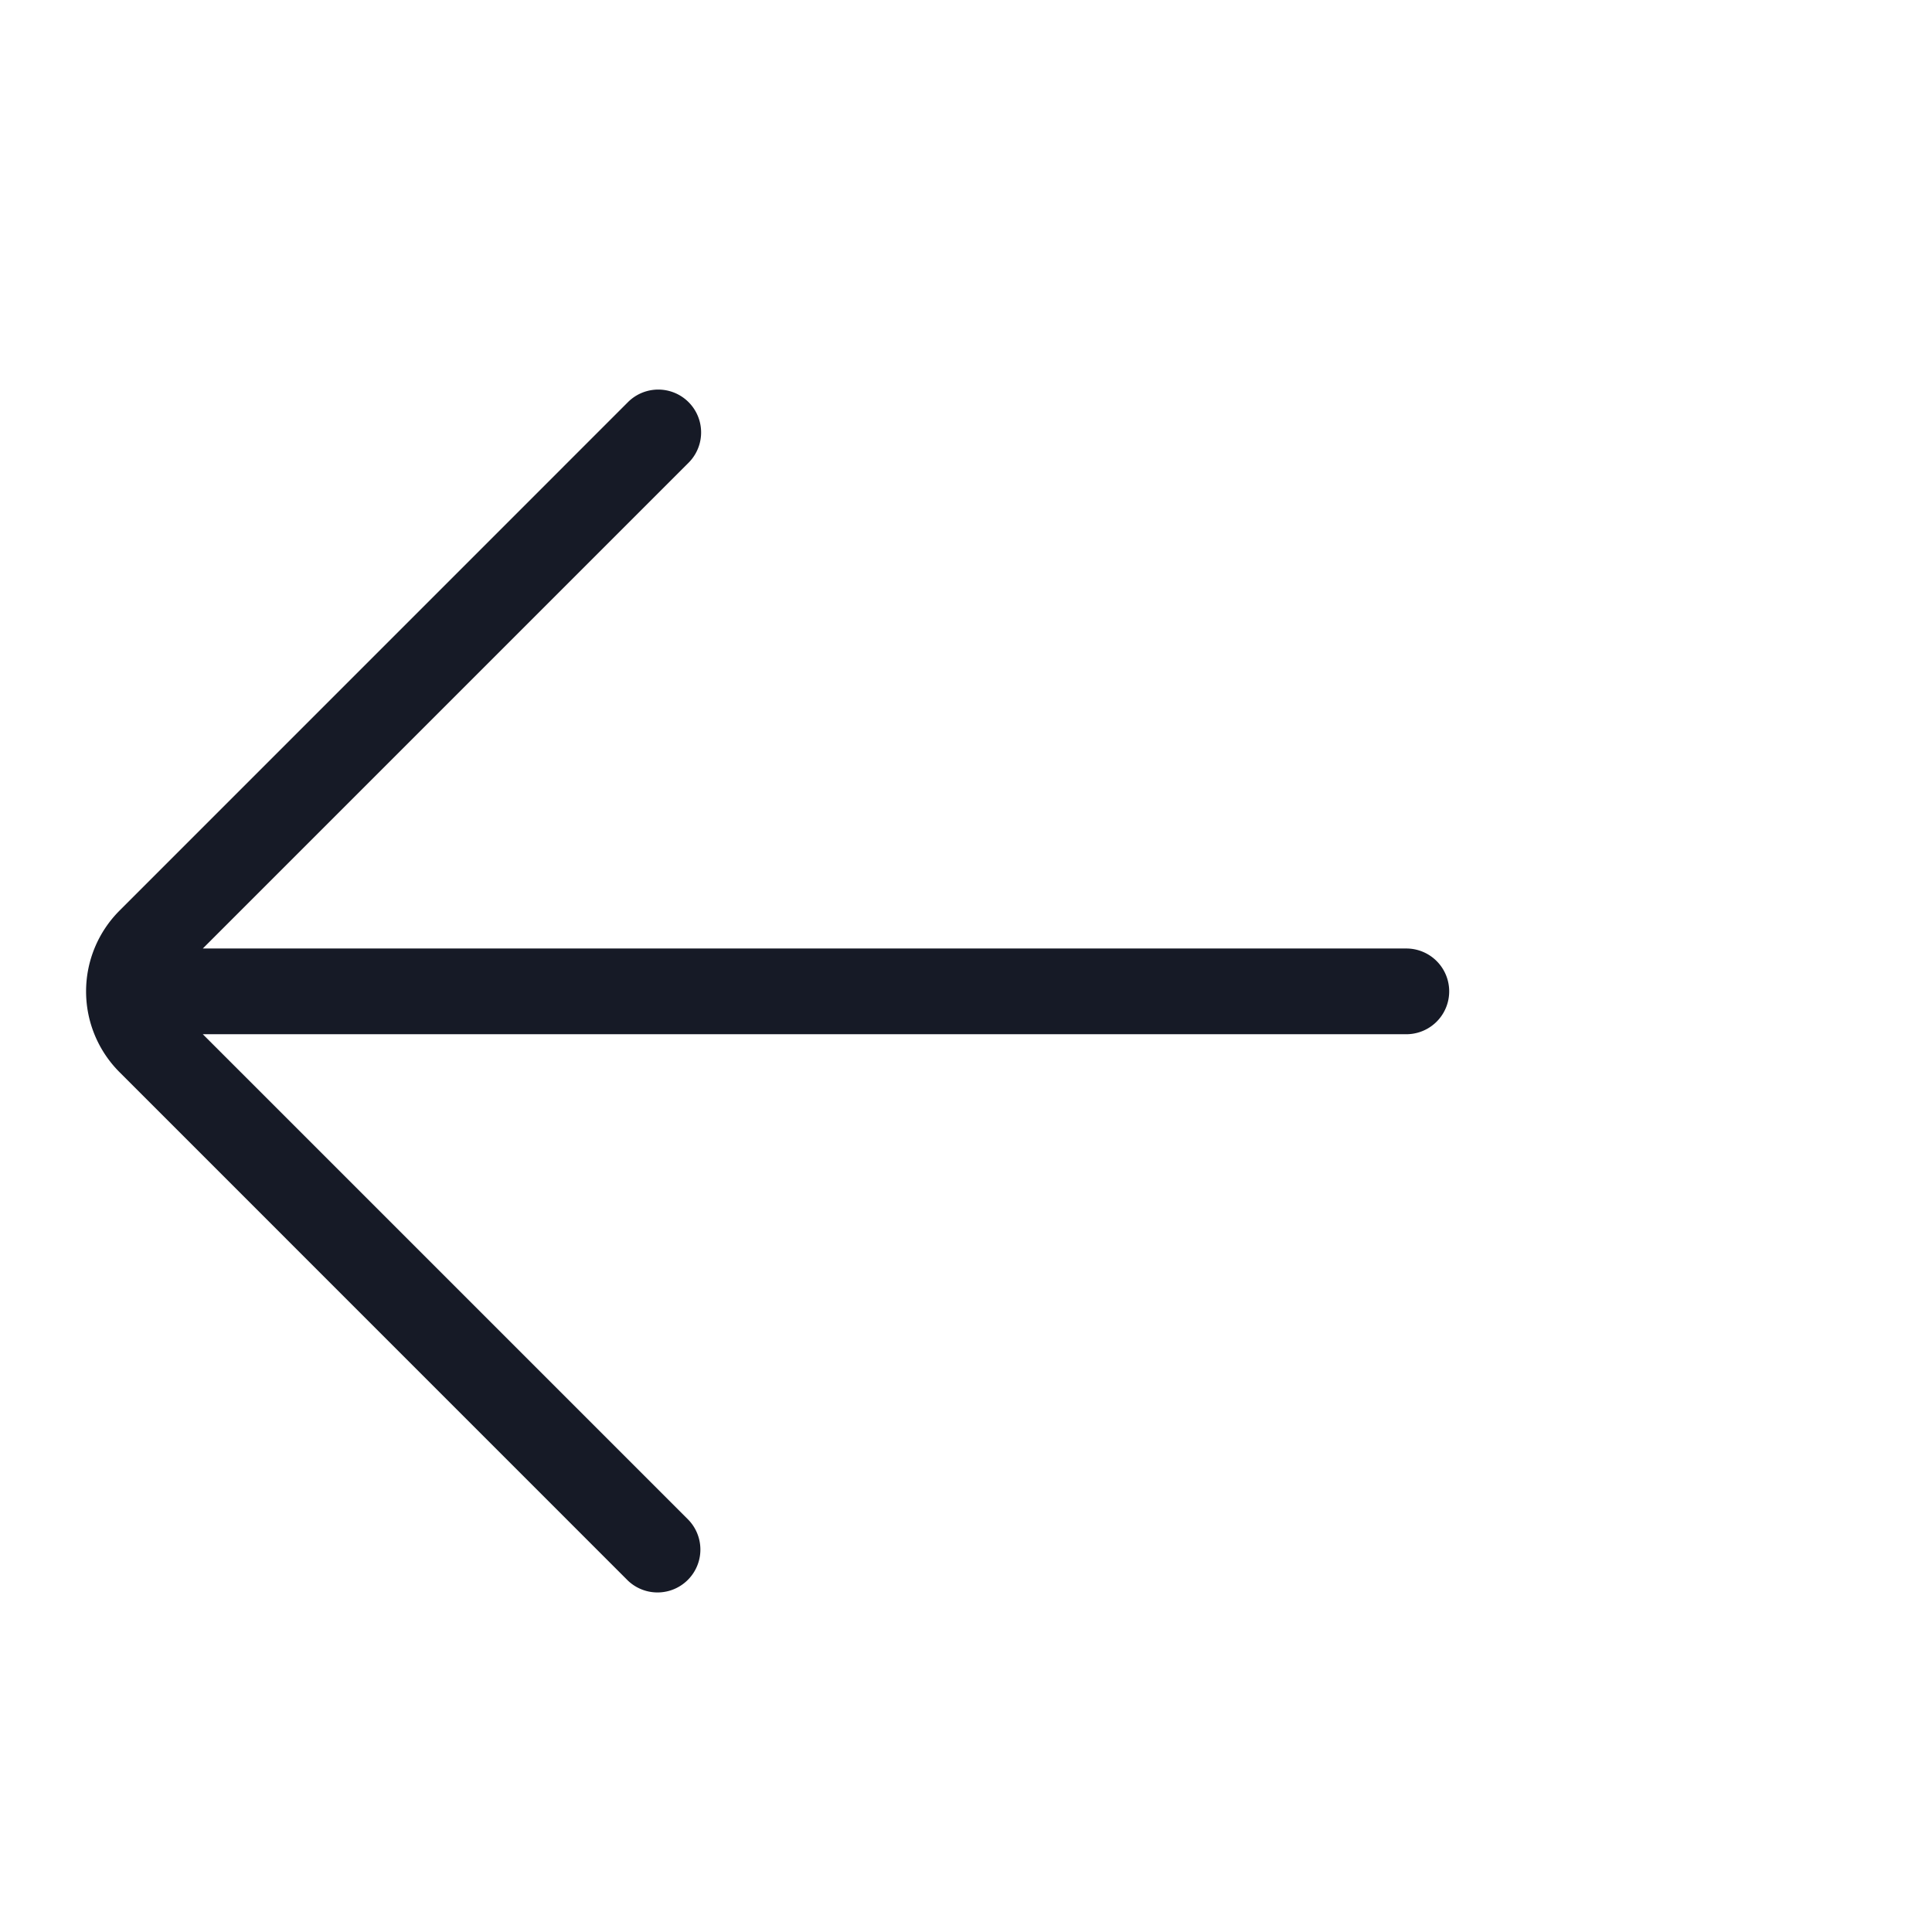 <svg width="35" height="35" fill="none" xmlns="http://www.w3.org/2000/svg"><path d="M3.672 17.183h21.805a.776.776 0 1 1 0 1.553H3.674l8.8 8.8a.777.777 0 0 1-1.098 1.099l-9.21-9.211a2.07 2.07 0 0 1 0-2.928l9.21-9.211a.776.776 0 0 1 1.098 1.098l-8.8 8.8z" fill="#161A26"/></svg>